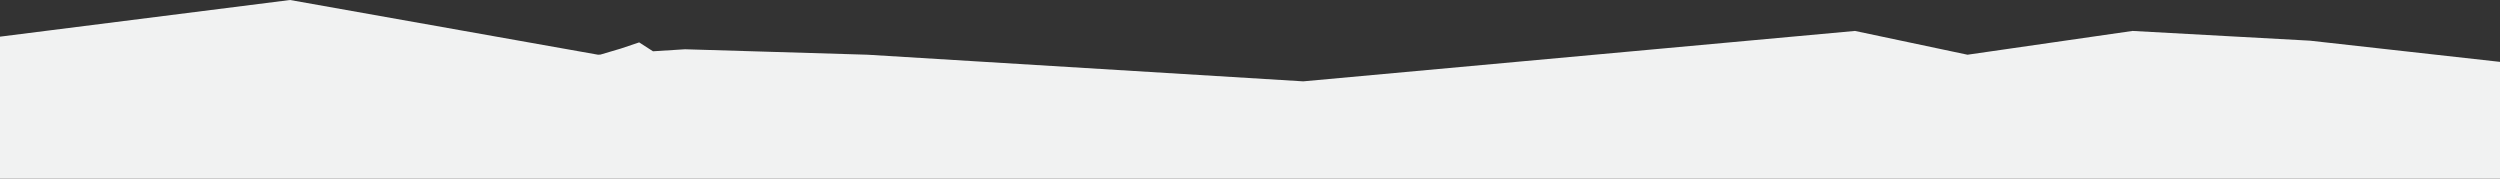 <?xml version="1.0" encoding="UTF-8"?> <svg xmlns="http://www.w3.org/2000/svg" viewBox="0 0 1091 78"><rect x="0" y="0" width="1091" height="78" fill="#333333" stroke="none"/> <defs> <style>.cls-1{fill:#f1f2f2;}</style> </defs> <title>земля</title> <g id="Слой_2" data-name="Слой 2"> <g id="OBJECTS"> <polygon class="cls-1" points="1008.08 17.75 930.62 13.5 858.62 23.88 809.52 13.5 568.73 35.5 378.58 23.88 298.93 21.5 284.96 22.38 278.93 18.5 270.93 21.19 262.08 23.81 261 23.88 126.56 0 0 16 0 78 1091 78 1091 27 1008.08 17.75"></polygon> </g> </g> </svg> 